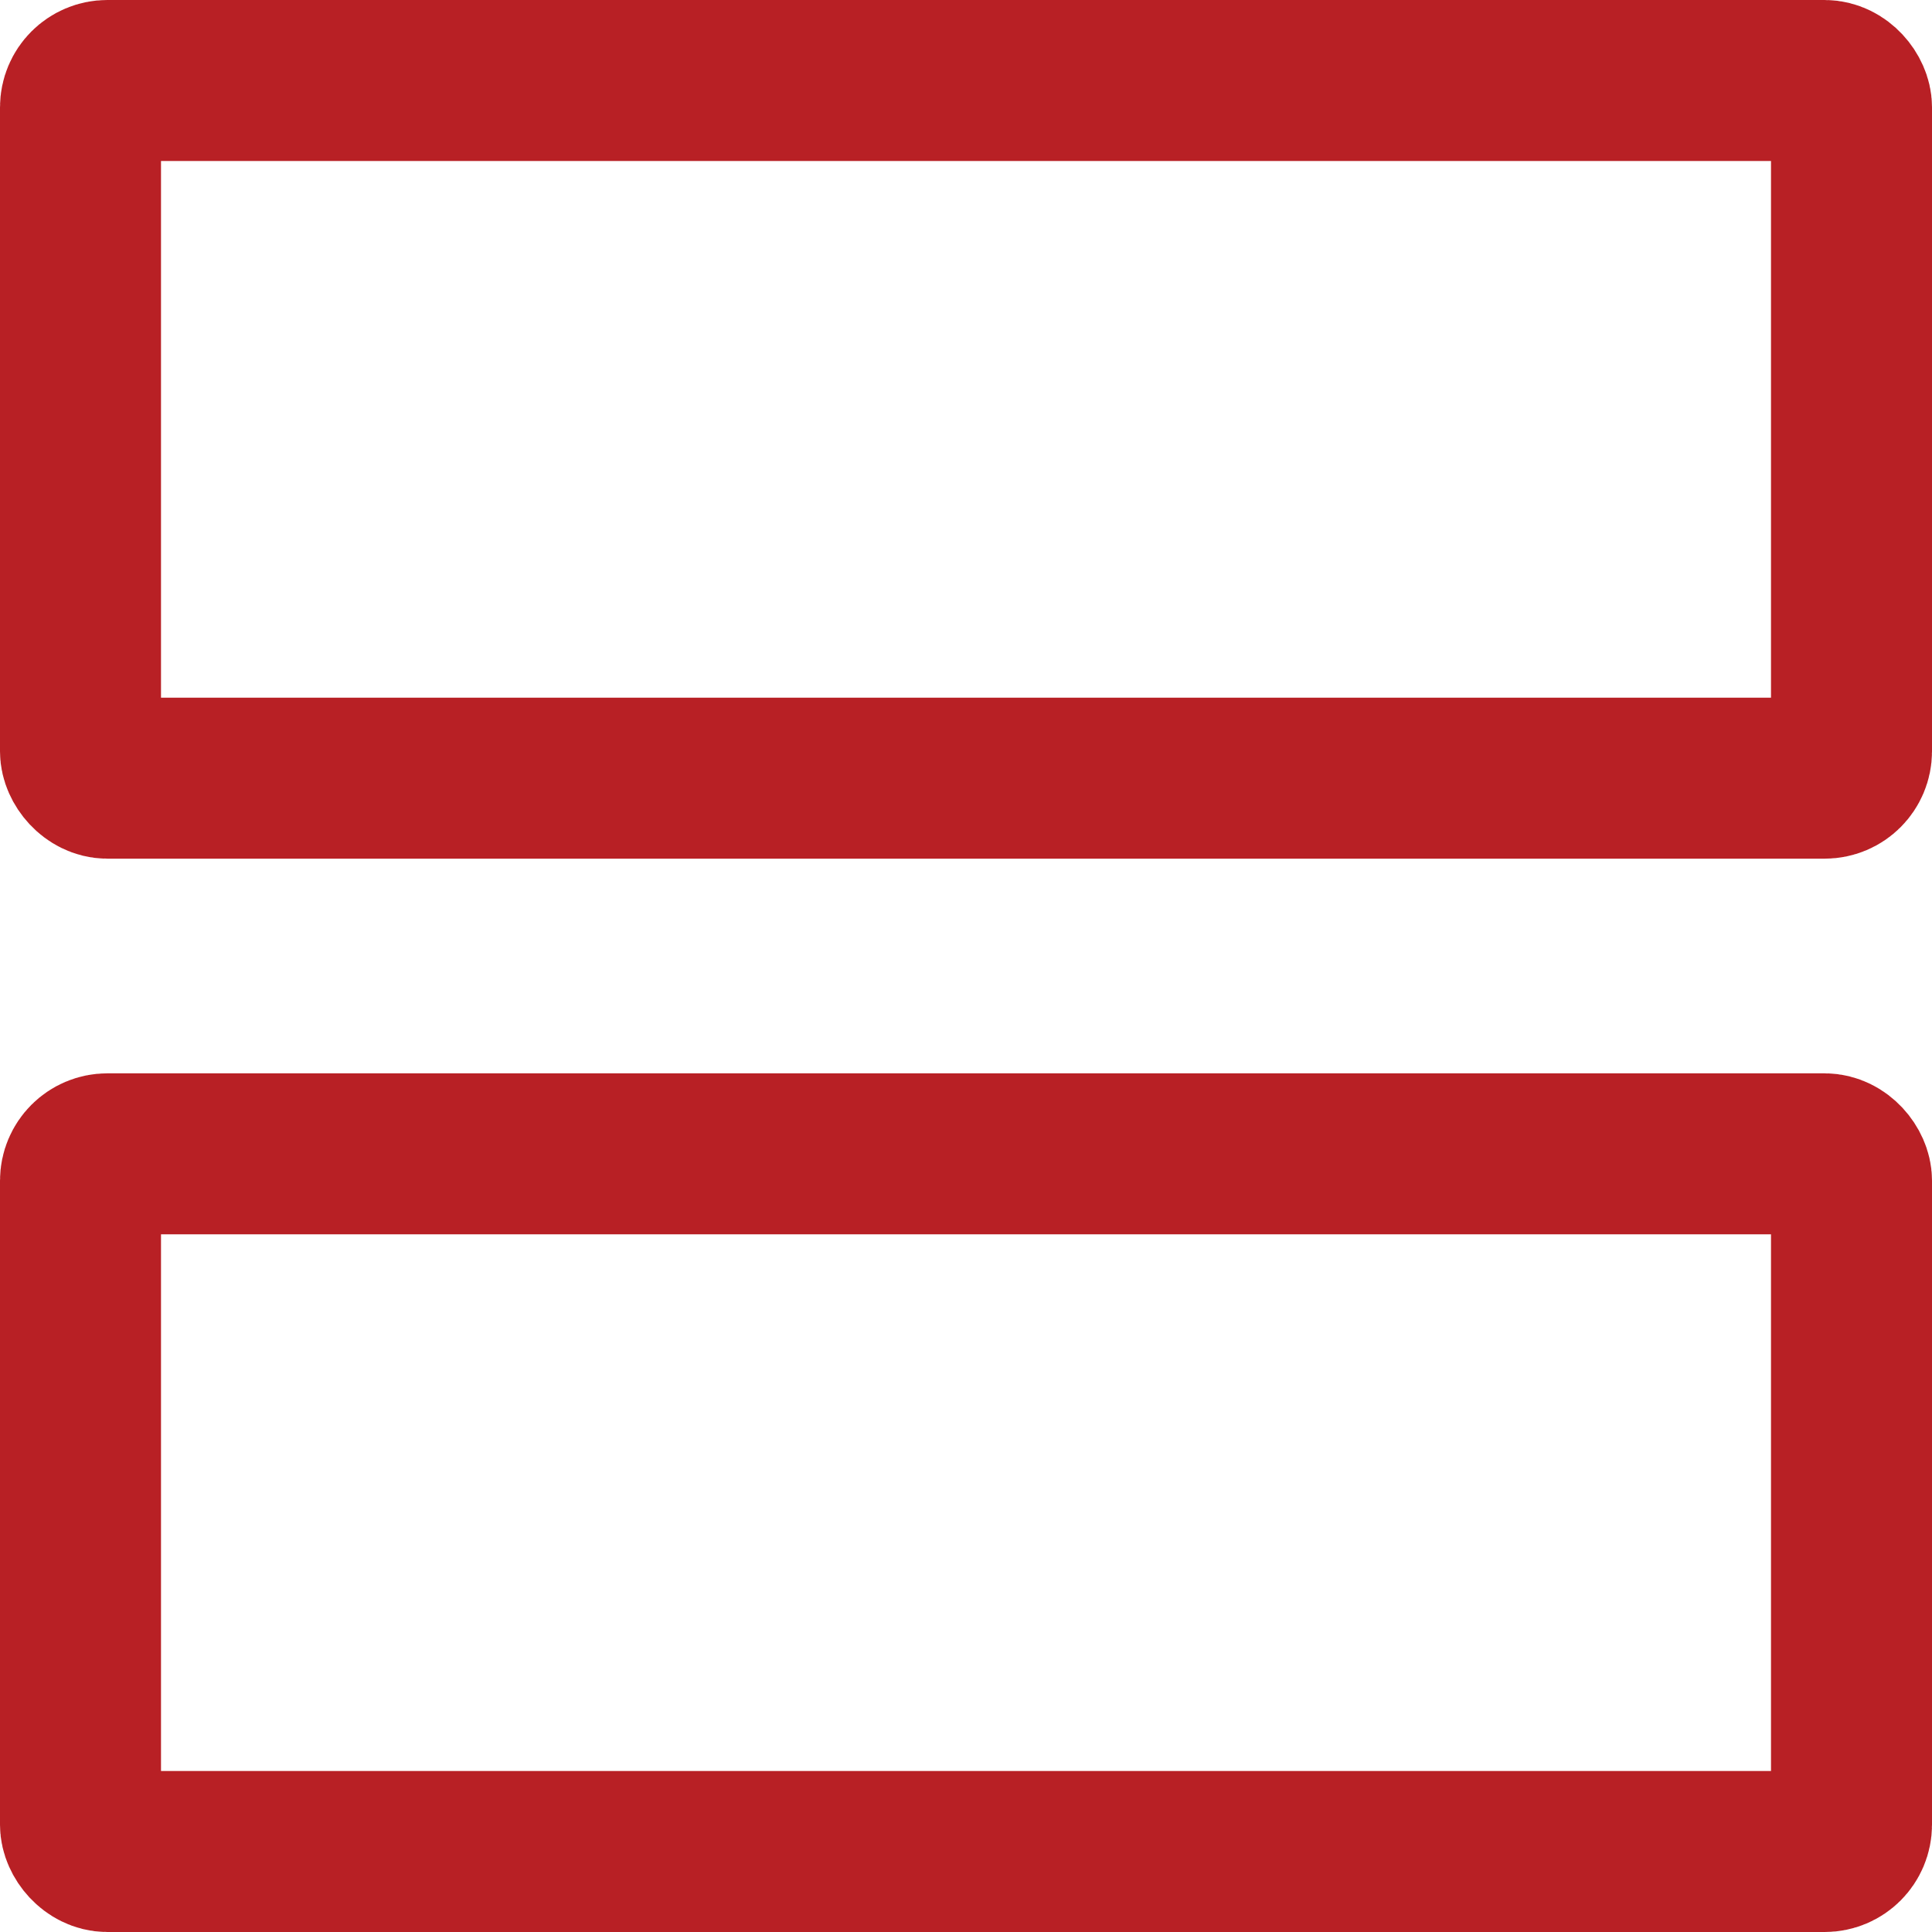 <svg xmlns="http://www.w3.org/2000/svg" width="18" height="18" viewBox="0 0 18 18">
  <g id="Group_5197" data-name="Group 5197" transform="translate(-1559 -641)">
    <g id="Rectangle_27501" data-name="Rectangle 27501" transform="translate(1559 641)" fill="none" stroke="#b82025" stroke-width="1.5">
      <rect width="18" height="8" rx="1" stroke="none"/>
      <rect x="0.75" y="0.75" width="16.5" height="6.5" rx="0.25" fill="none"/>
    </g>
    <g id="Rectangle_27502" data-name="Rectangle 27502" transform="translate(1559 651)" fill="none" stroke="#b82025" stroke-width="1.5">
      <rect width="18" height="8" rx="1" stroke="none"/>
      <rect x="0.75" y="0.75" width="16.5" height="6.5" rx="0.25" fill="none"/>
    </g>
  </g>
</svg>
